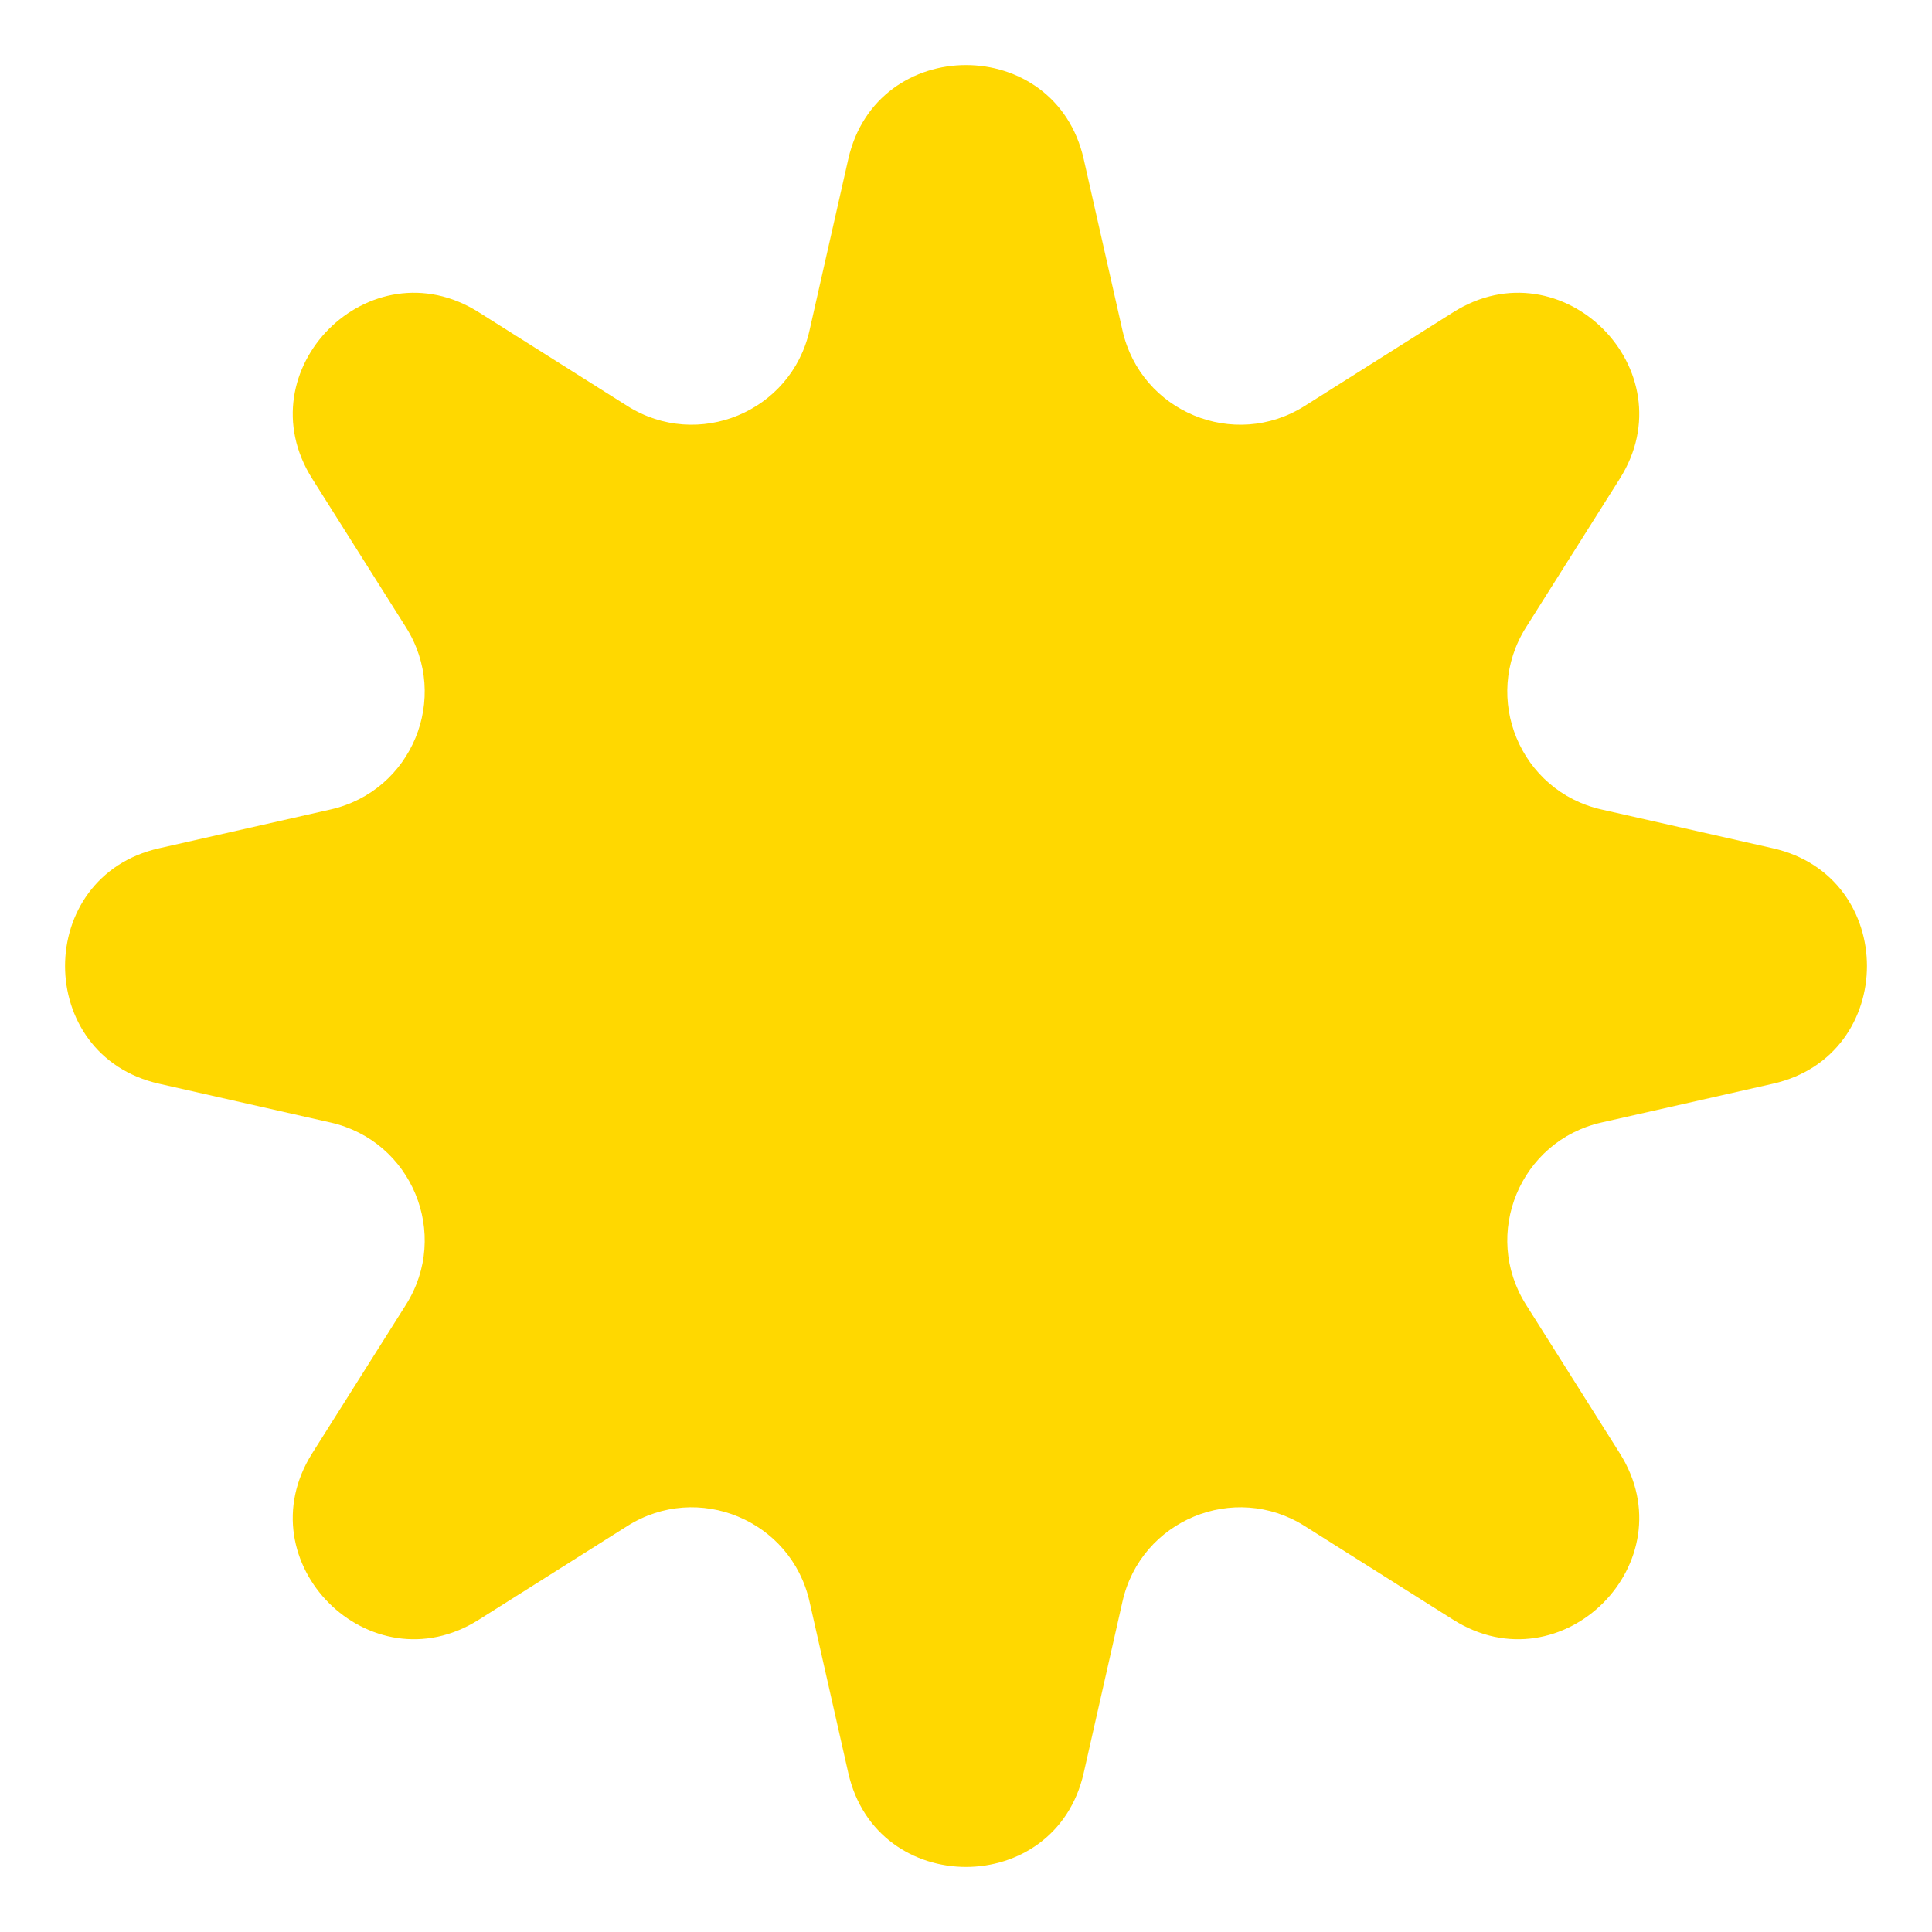 <svg width="16" height="16" viewBox="0 0 16 16" fill="none" xmlns="http://www.w3.org/2000/svg">
<path id="Star 1" d="M7.025 1.318C7.259 0.279 8.741 0.279 8.975 1.318L9.296 2.737C9.448 3.411 10.221 3.731 10.805 3.362L12.035 2.586C12.936 2.017 13.983 3.064 13.414 3.965L12.638 5.195C12.269 5.779 12.589 6.552 13.263 6.704L14.682 7.025C15.721 7.259 15.721 8.741 14.682 8.975L13.263 9.296C12.589 9.448 12.269 10.221 12.638 10.805L13.414 12.035C13.983 12.936 12.936 13.983 12.035 13.414L10.805 12.638C10.221 12.269 9.448 12.589 9.296 13.263L8.975 14.682C8.741 15.721 7.259 15.721 7.025 14.682L6.704 13.263C6.552 12.589 5.779 12.269 5.195 12.638L3.965 13.414C3.064 13.983 2.017 12.936 2.586 12.035L3.362 10.805C3.731 10.221 3.411 9.448 2.737 9.296L1.318 8.975C0.279 8.741 0.279 7.259 1.318 7.025L2.737 6.704C3.411 6.552 3.731 5.779 3.362 5.195L2.586 3.965C2.017 3.064 3.064 2.017 3.965 2.586L5.195 3.362C5.779 3.731 6.552 3.411 6.704 2.737L7.025 1.318Z" fill="#FFD800"/>
</svg>
